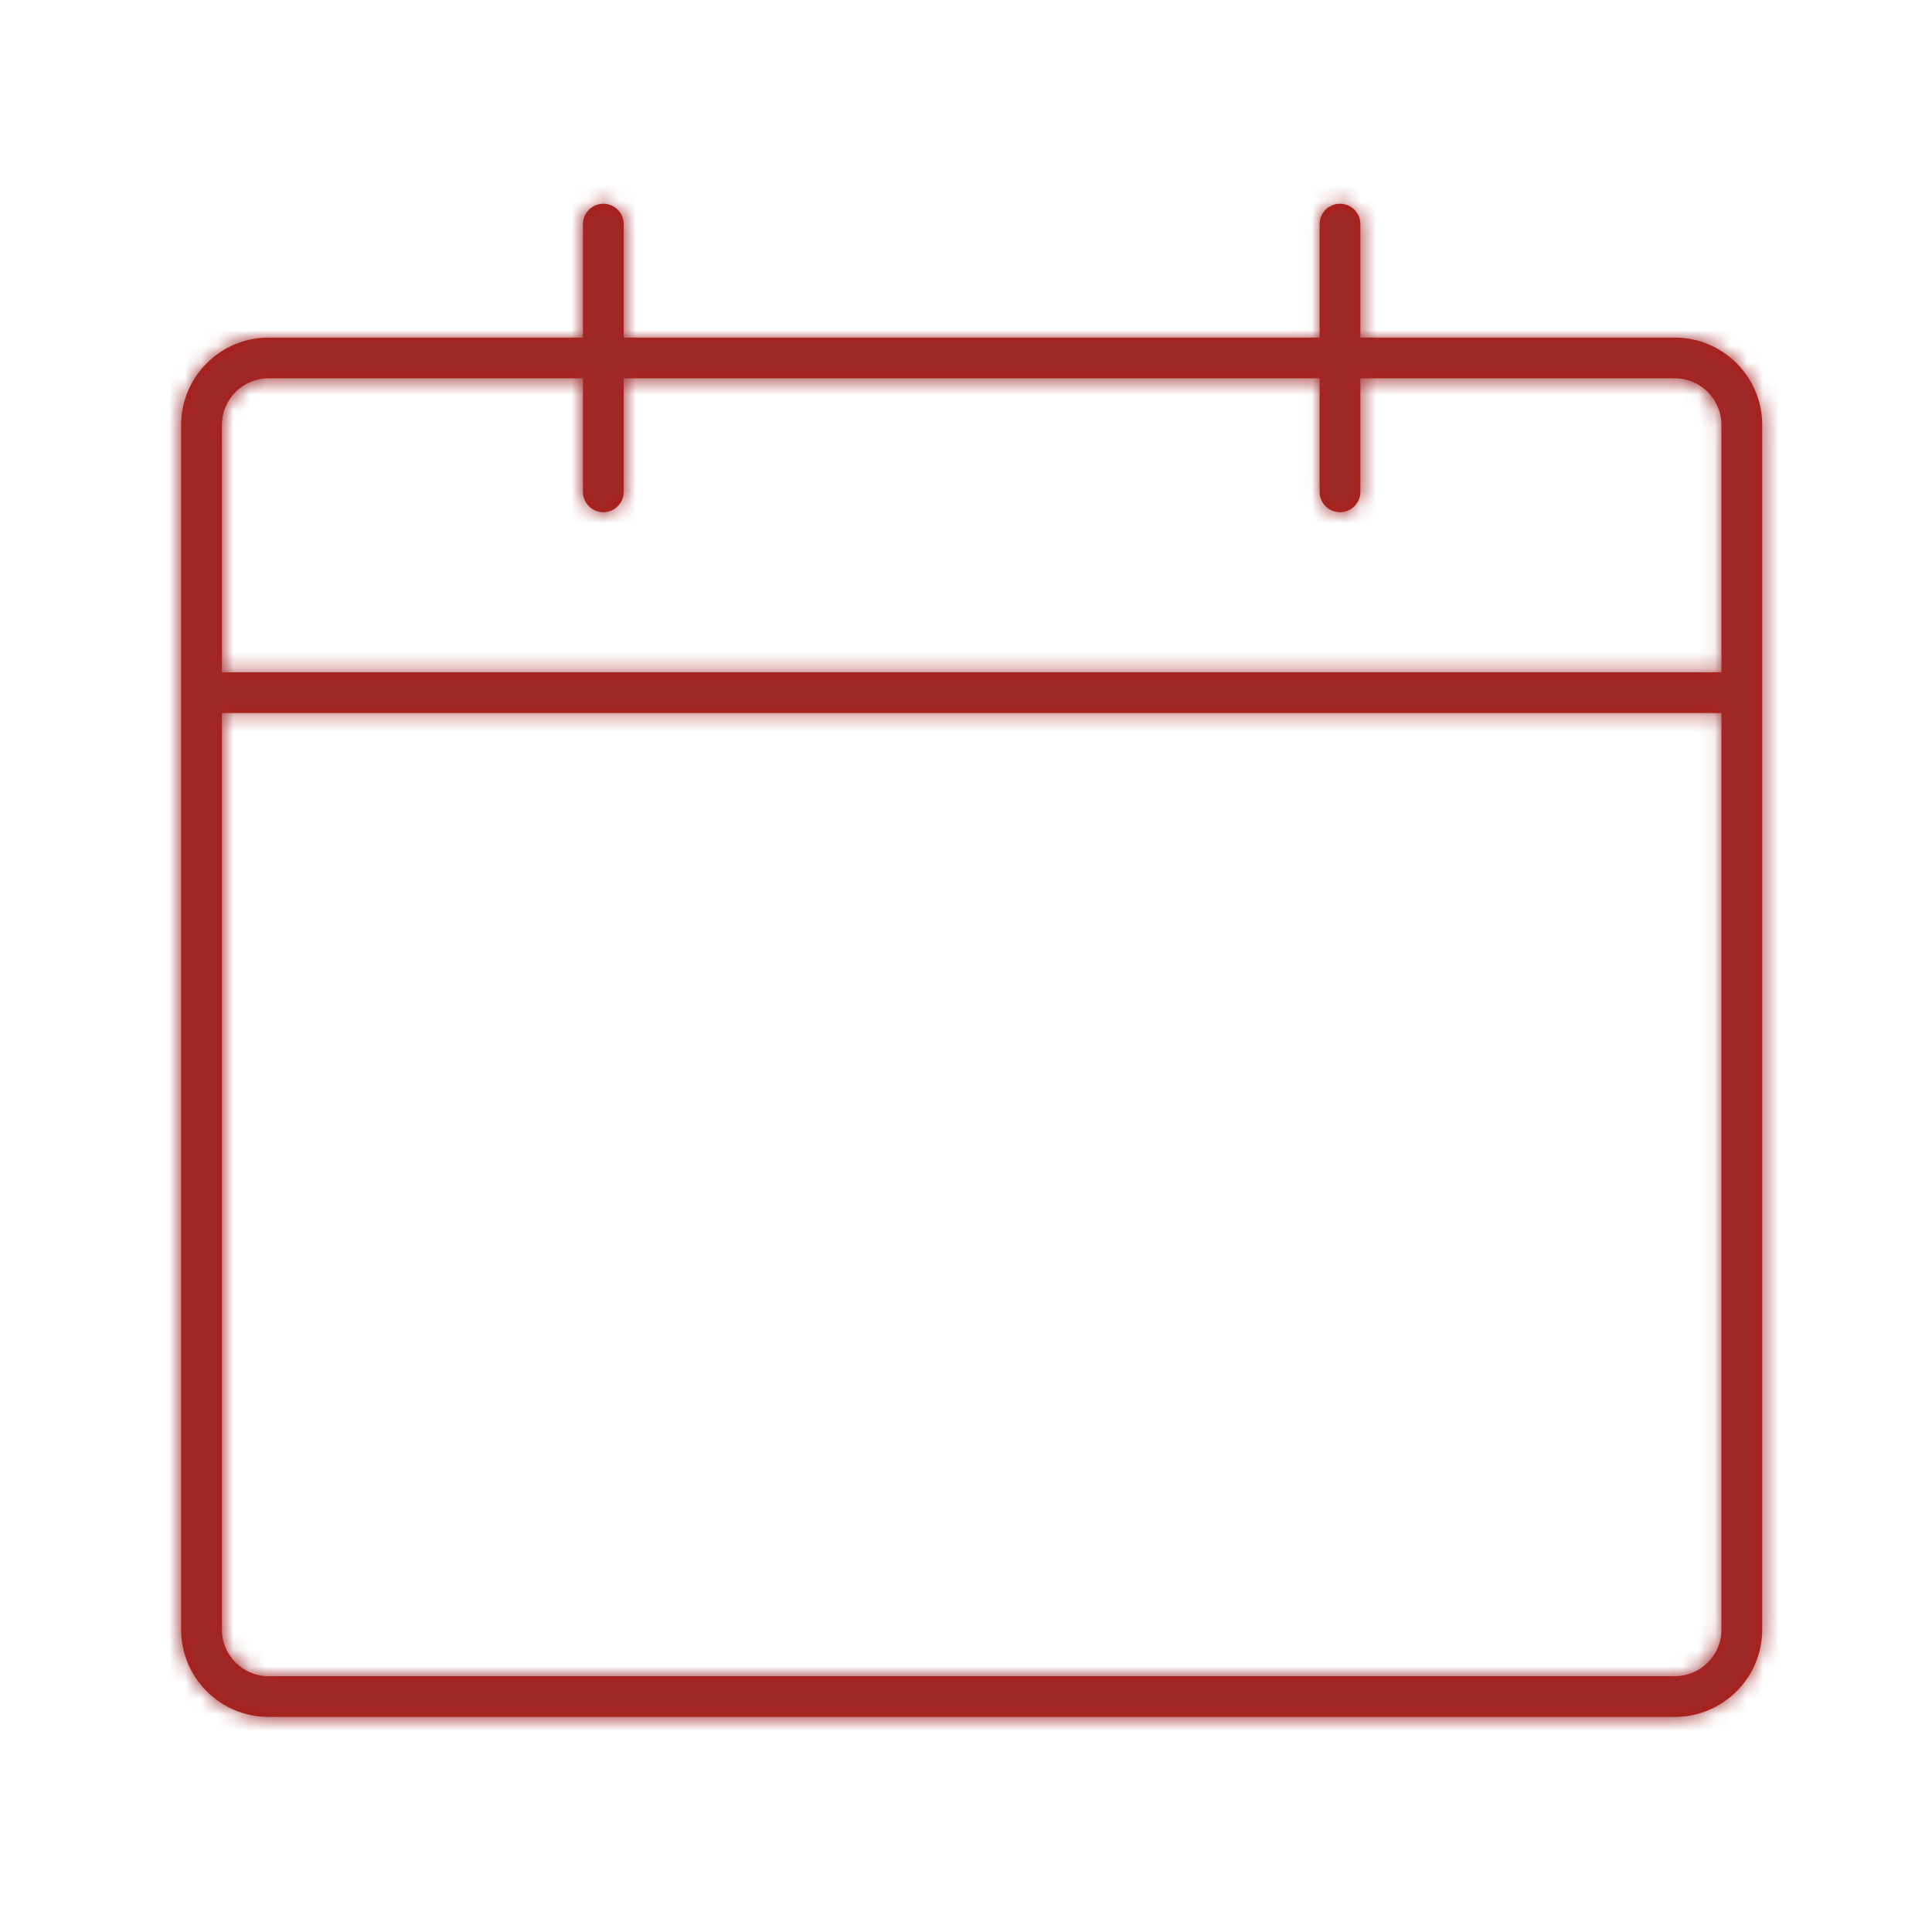 <?xml version="1.0" encoding="UTF-8"?>
<svg width="120px" height="120px" viewBox="0 0 120 120" version="1.1" xmlns="http://www.w3.org/2000/svg" xmlns:xlink="http://www.w3.org/1999/xlink">
    <!-- Generator: Sketch 58 (84663) - https://sketch.com -->
    <title>icon_kalender_m</title>
    <desc>Created with Sketch.</desc>
    <defs>
        <path d="M104.028,104.111 L16.675,104.111 C15.08,104.111 13.781,102.813 13.781,101.219 L13.781,44.285 L106.922,44.285 L106.922,101.219 C106.922,102.813 105.623,104.111 104.028,104.111 M16.675,23.499 L36.208,23.499 L36.208,30.549 C36.208,31.248 36.774,31.814 37.474,31.814 C38.173,31.814 38.739,31.248 38.739,30.549 L38.739,23.499 L81.964,23.499 L81.964,30.549 C81.964,31.248 82.53,31.814 83.23,31.814 C83.929,31.814 84.495,31.248 84.495,30.549 L84.495,23.499 L104.028,23.499 C105.623,23.499 106.922,24.797 106.922,26.392 L106.922,41.756 L13.781,41.756 L13.781,26.392 C13.781,24.797 15.08,23.499 16.675,23.499 M104.028,20.97 L84.495,20.97 L84.495,13.921 C84.495,13.223 83.929,12.656 83.23,12.656 C82.53,12.656 81.964,13.223 81.964,13.921 L81.964,20.97 L38.739,20.97 L38.739,13.921 C38.739,13.223 38.173,12.656 37.474,12.656 C36.774,12.656 36.208,13.223 36.208,13.921 L36.208,20.97 L16.675,20.97 C13.683,20.97 11.25,23.403 11.25,26.392 L11.25,101.219 C11.25,104.208 13.683,106.641 16.675,106.641 L104.028,106.641 C107.019,106.641 109.453,104.208 109.453,101.219 L109.453,26.392 C109.453,23.403 107.019,20.97 104.028,20.97" id="path-1"></path>
    </defs>
    <g id="icon_kalender_m" stroke="none" stroke-width="1" fill="none" fill-rule="evenodd">
        <g id="icon/set/kalender">
            <mask id="mask-2" fill="white">
                <use xlink:href="#path-1"></use>
            </mask>
            <use id="Fill-1" fill="#AE1D13" fill-rule="evenodd" xlink:href="#path-1"></use>
            <g id="tint/$auburn" mask="url(#mask-2)" fill="#9E292B" fill-rule="evenodd">
                <rect id="Rectangle" x="0" y="0" width="120" height="120"></rect>
            </g>
        </g>
    </g>
</svg>